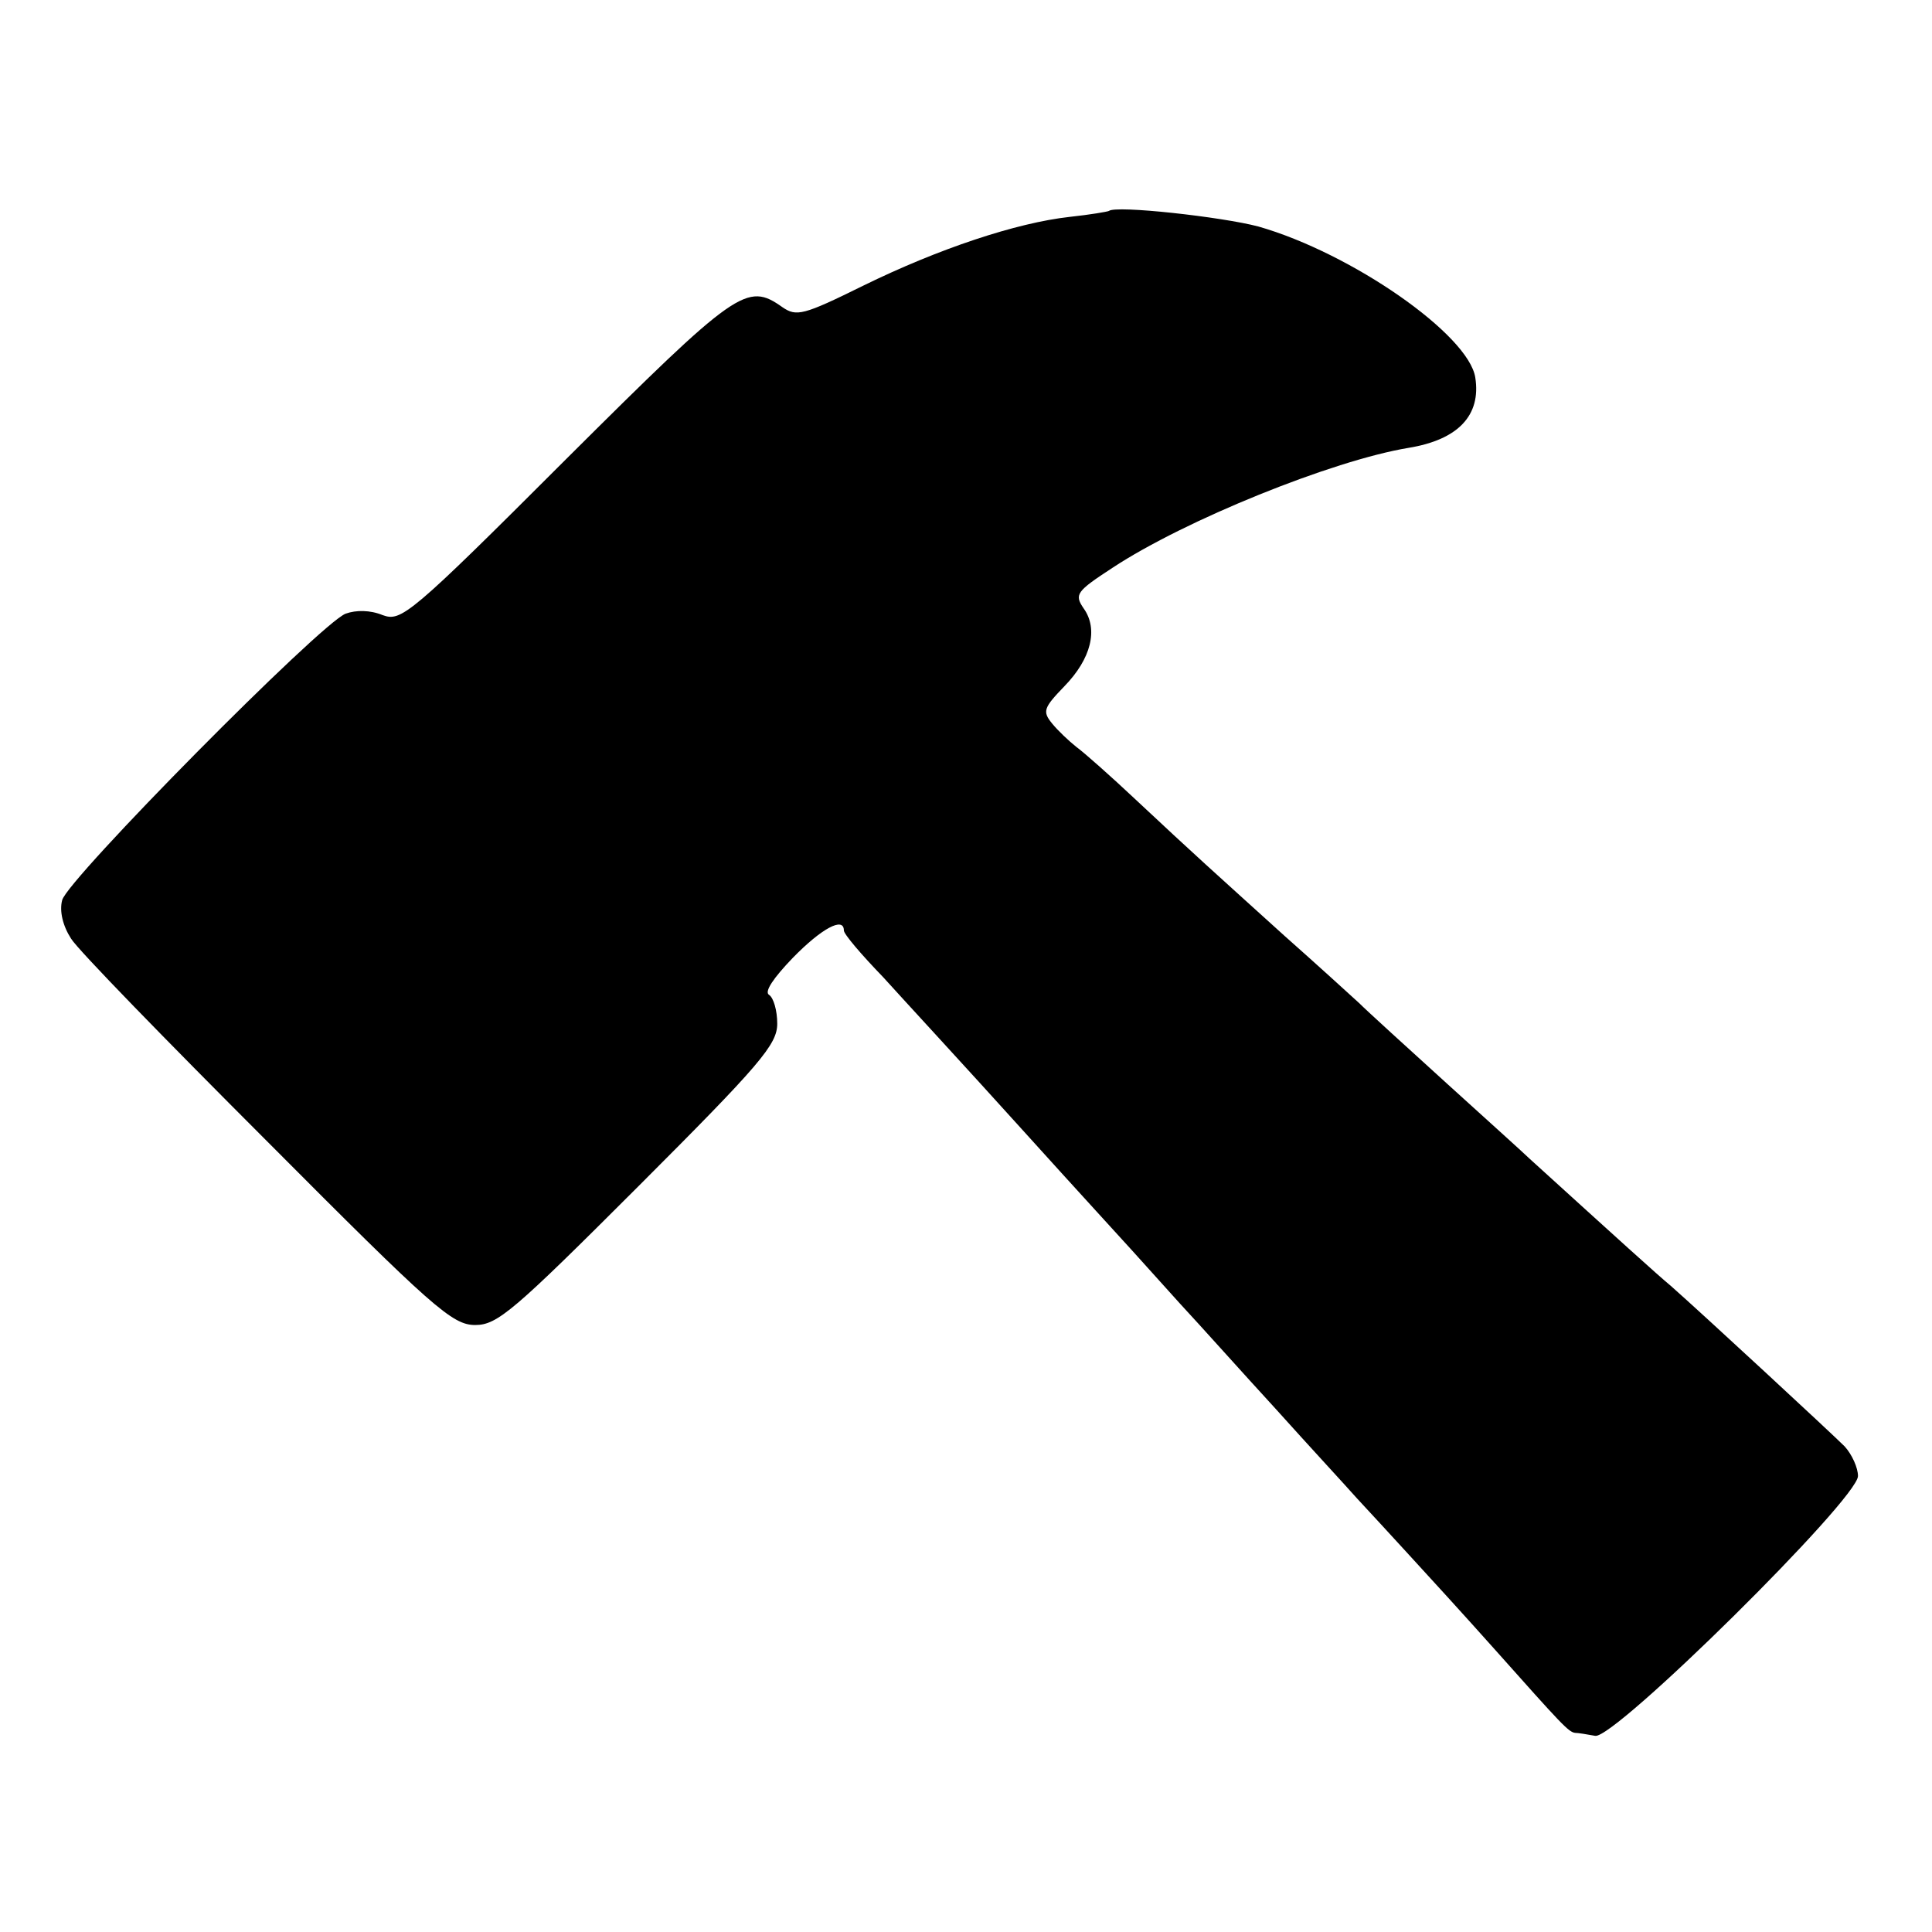 <?xml version="1.0" standalone="no"?>
<!DOCTYPE svg PUBLIC "-//W3C//DTD SVG 20010904//EN"
 "http://www.w3.org/TR/2001/REC-SVG-20010904/DTD/svg10.dtd">
<svg version="1.0" xmlns="http://www.w3.org/2000/svg"
 width="261pt" height="261pt" viewBox="0 0 261 261"
 preserveAspectRatio="xMidYMid meet">
<g transform="translate(0,261) scale(0.1,-0.1)"
fill="#000000" stroke="none">
<path d="M1498 2325 c-2 -1 -25 -5 -53 -8 -72 -8 -177 -43 -279 -93 -81 -40
-90 -42 -109 -29 -48 34 -61 25 -292 -205 -212 -212 -223 -220 -248 -211 -17
7 -36 7 -50 2 -34 -13 -376 -359 -383 -387 -4 -15 1 -35 12 -52 9 -15 129
-138 265 -274 224 -225 250 -248 281 -248 30 0 52 19 221 188 164 164 187 191
187 219 0 18 -5 35 -11 39 -7 4 6 23 32 50 39 40 69 56 69 37 0 -5 24 -33 53
-63 28 -31 113 -123 187 -205 74 -82 142 -156 150 -165 8 -9 37 -41 64 -71 27
-29 85 -94 130 -143 44 -49 94 -103 109 -120 16 -17 47 -51 70 -76 23 -25 76
-83 117 -129 90 -101 99 -111 108 -112 4 0 16 -2 27 -4 26 -5 355 320 355 351
0 11 -8 29 -18 40 -18 18 -193 180 -235 217 -17 14 -71 63 -191 172 -6 6 -56
51 -110 100 -55 50 -109 99 -120 110 -12 11 -57 52 -101 91 -95 86 -121 109
-201 184 -33 31 -69 63 -80 71 -10 8 -25 22 -33 32 -13 16 -11 21 17 50 36 37
46 77 26 105 -13 19 -10 23 39 55 97 64 297 145 400 162 67 11 98 44 90 95 -9
58 -167 168 -293 204 -49 13 -193 29 -202 21z"/>
</g>
</svg>
